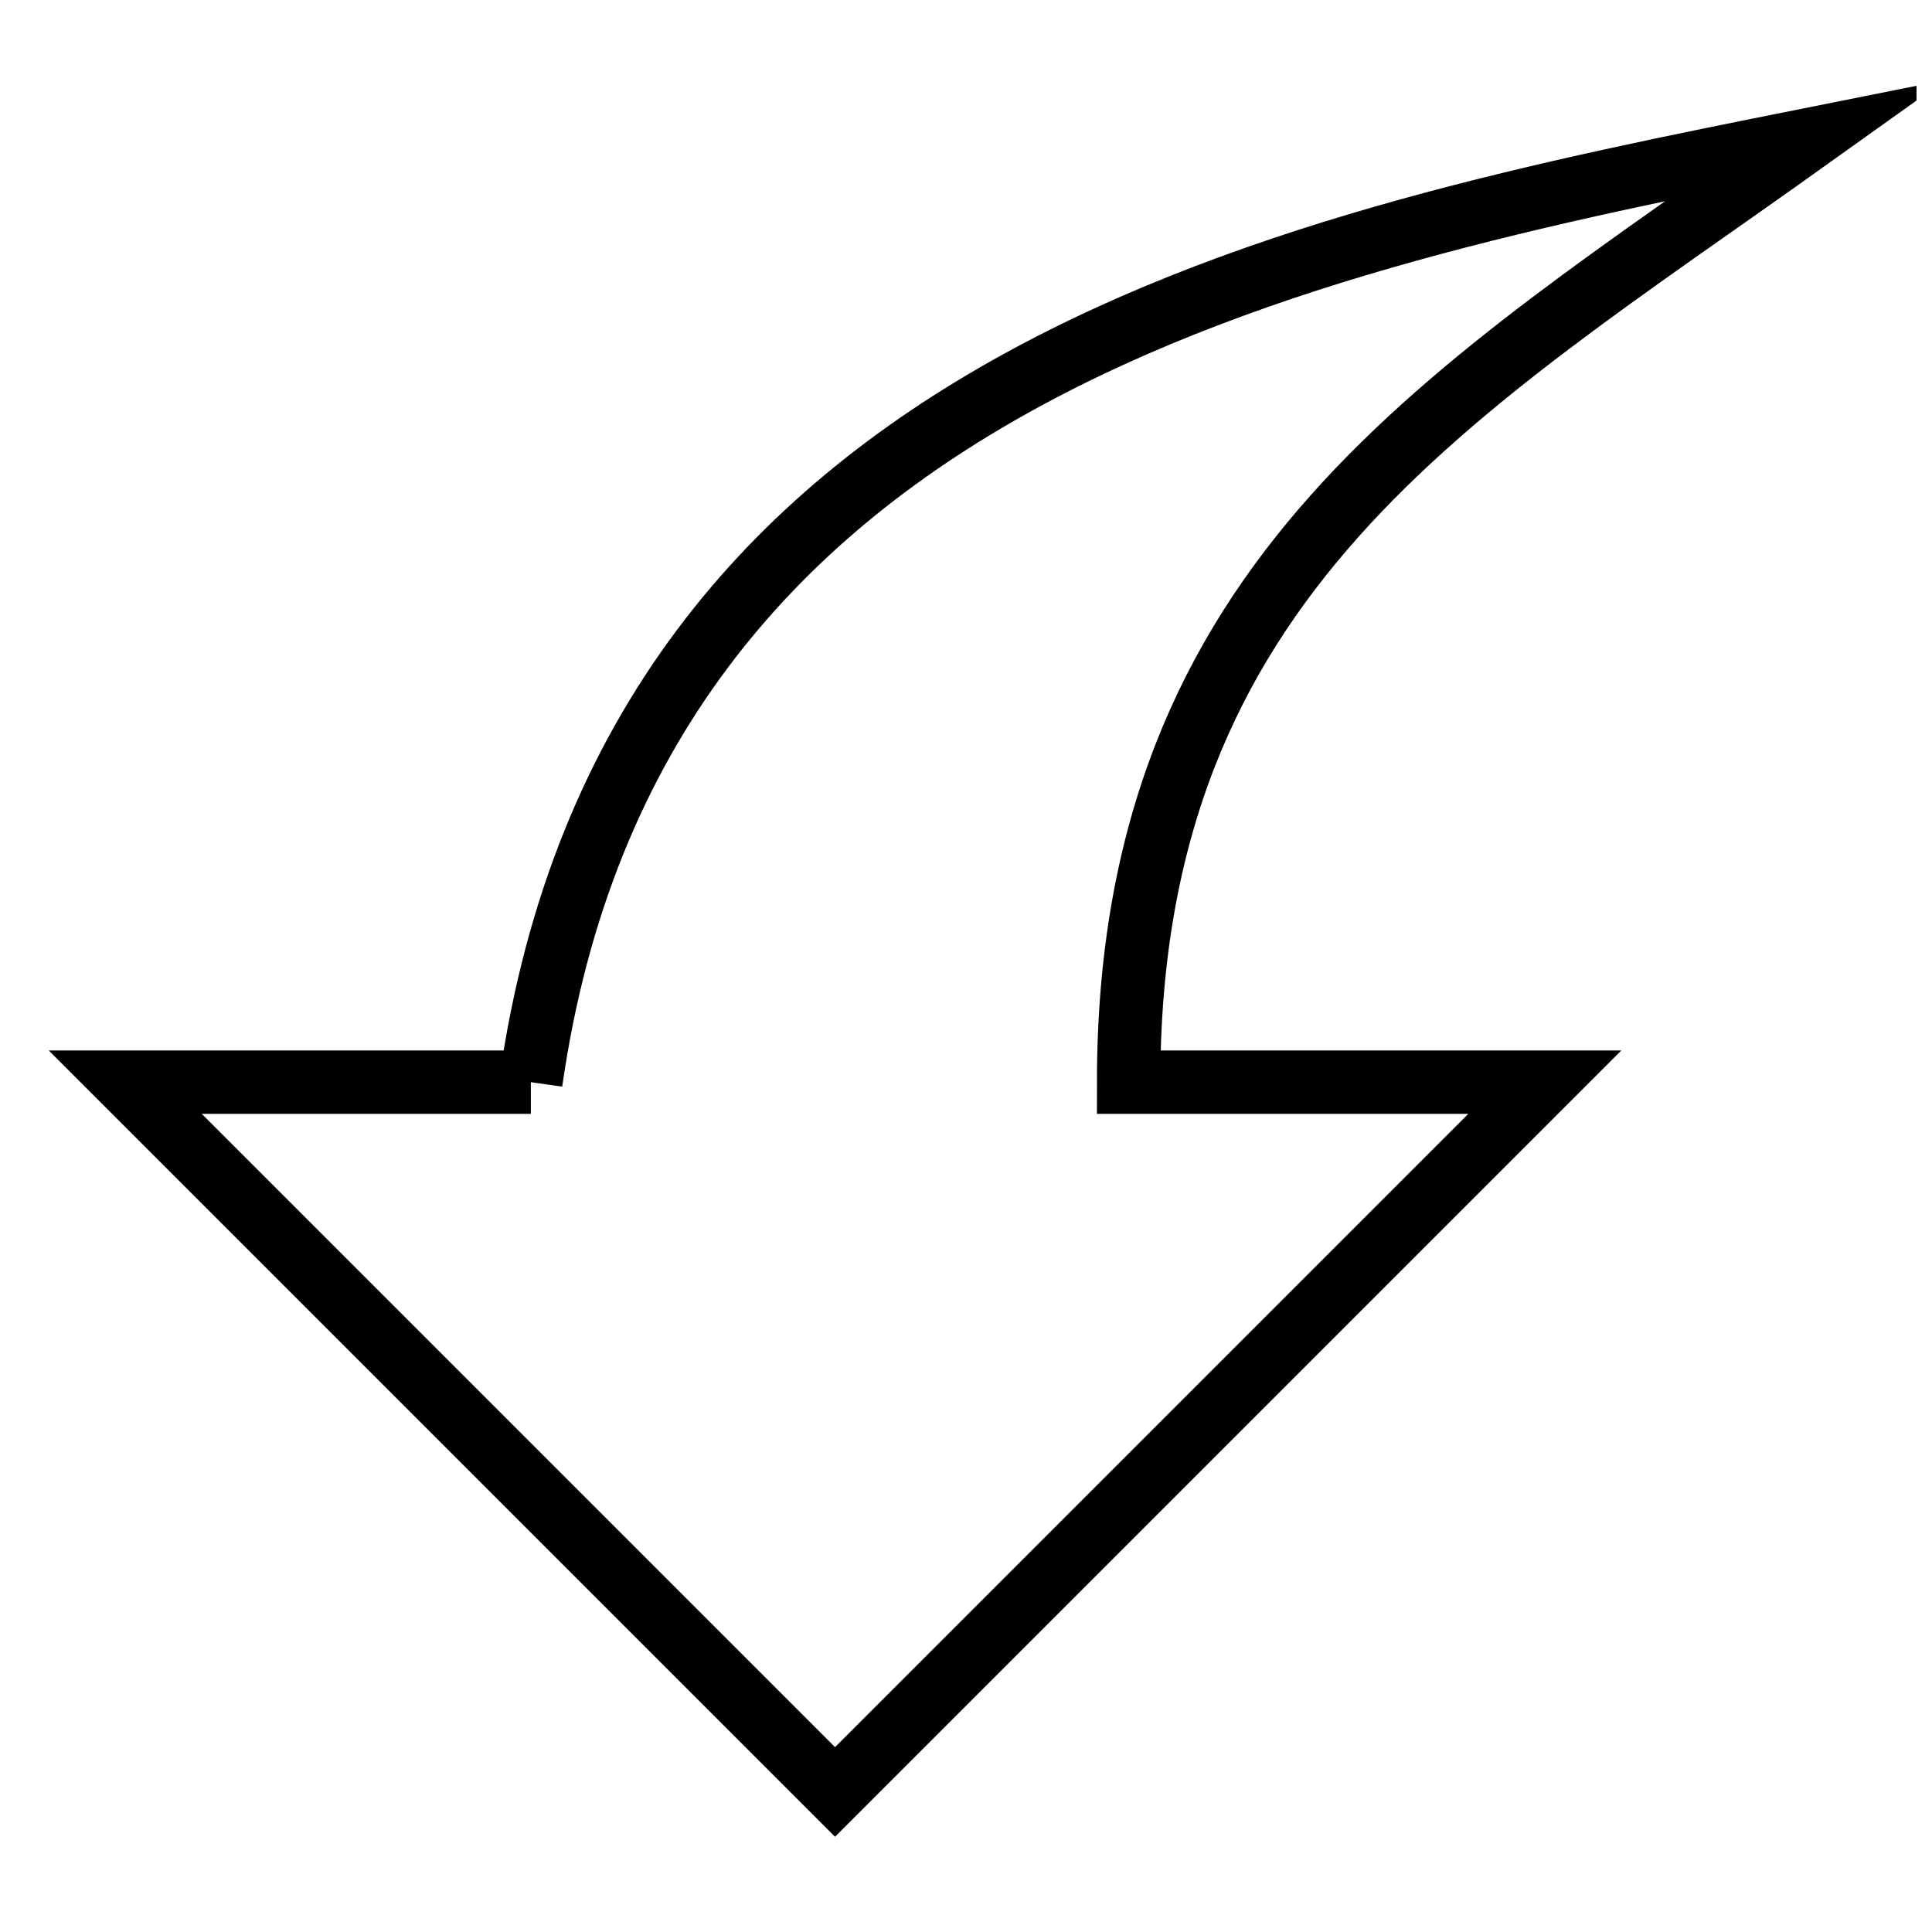 <?xml version="1.0" encoding="UTF-8"?>
<!-- The Best Svg Icon site in the world: iconSvg.co, Visit us! https://iconsvg.co -->
<svg width="800px" height="800px" version="1.1" viewBox="144 144 512 512" xmlns="http://www.w3.org/2000/svg">
 <defs>
  <clipPath id="a">
   <path d="m148.09 148.09h503.81v503.81h-503.81z"/>
  </clipPath>
 </defs>
 <g clip-path="url(#a)">
  <path transform="matrix(5.598 0 0 5.598 148.09 148.09)" d="m24.4 50.5h-19.2l33.6 33.6 33.6-33.6h-19.701c0-24 15.3-32.6 32.1-44.6-24 4.8-55.6 11-60.4 44.6z" fill="none" stroke="#000000" stroke-miterlimit="10" stroke-width="3"/>
 </g>
</svg>